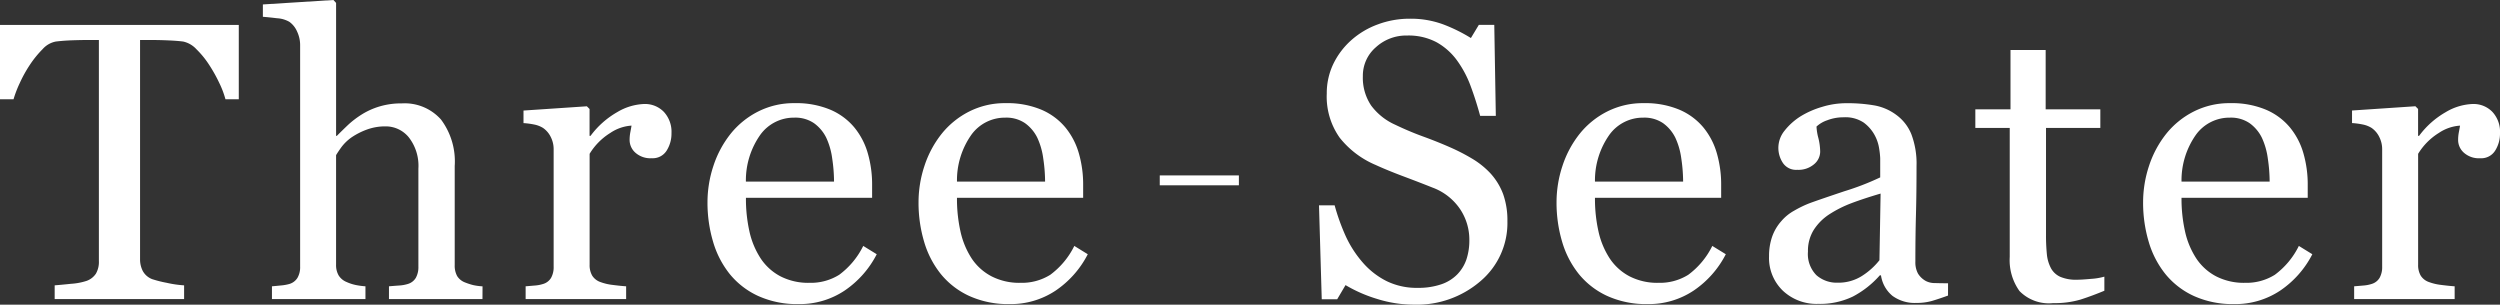 <svg xmlns="http://www.w3.org/2000/svg" width="252.748" height="30.801" viewBox="0 0 252.748 30.801">
  <rect x="0" y="0" width="252.748" height="30.801" fill="#333333" stroke="none"/>
  <g id="ttl" transform="translate(-509.75 -11343.766)">
    <path id="パス_25183" data-name="パス 25183" d="M-41.572-12.715a6.466,6.466,0,0,1,1.3,2.139,7.949,7.949,0,0,1,.42,2.705,7.7,7.7,0,0,1-2.715,6.055A9.847,9.847,0,0,1-49.307.566,12.455,12.455,0,0,1-53.018-.01a14.32,14.32,0,0,1-3.2-1.4L-57.061.02h-1.562L-58.9-9.473h1.582A20.92,20.92,0,0,0-56.172-6.3a11.083,11.083,0,0,0,1.729,2.646A7.834,7.834,0,0,0-52.07-1.816a6.925,6.925,0,0,0,3.154.684,7.135,7.135,0,0,0,2.354-.352,4.119,4.119,0,0,0,1.631-1A4.068,4.068,0,0,0-44-3.994a6.076,6.076,0,0,0,.3-2,5.556,5.556,0,0,0-.937-3.1,5.773,5.773,0,0,0-2.793-2.178q-1.27-.508-2.91-1.123t-2.832-1.162a9.191,9.191,0,0,1-3.643-2.764,7.179,7.179,0,0,1-1.3-4.463,6.829,6.829,0,0,1,.645-2.949,7.684,7.684,0,0,1,1.836-2.441,8.322,8.322,0,0,1,2.676-1.592,9.137,9.137,0,0,1,3.223-.576,9.438,9.438,0,0,1,3.428.586,16.307,16.307,0,0,1,2.764,1.367l.8-1.328h1.563l.156,9.2h-1.582q-.43-1.582-.967-3.027a10.7,10.7,0,0,0-1.4-2.617,6.407,6.407,0,0,0-2.051-1.807,6.029,6.029,0,0,0-2.969-.674,4.533,4.533,0,0,0-3.164,1.191,3.787,3.787,0,0,0-1.309,2.91,5.016,5.016,0,0,0,.84,2.979,6.147,6.147,0,0,0,2.441,1.943q1.426.684,2.8,1.182t2.666,1.064a19.857,19.857,0,0,1,2.256,1.152A8.477,8.477,0,0,1-41.572-12.715Zm23.8,8.184A9.863,9.863,0,0,1-21.018-.859,8.163,8.163,0,0,1-25.686.508a9.493,9.493,0,0,1-4.072-.82,8,8,0,0,1-2.881-2.227A9.457,9.457,0,0,1-34.328-5.82a13.861,13.861,0,0,1-.557-3.965,11.686,11.686,0,0,1,.6-3.682,10.387,10.387,0,0,1,1.748-3.252,8.459,8.459,0,0,1,2.764-2.236,7.967,7.967,0,0,1,3.7-.85,8.909,8.909,0,0,1,3.613.664,6.43,6.43,0,0,1,2.441,1.816,7.252,7.252,0,0,1,1.338,2.578,11.309,11.309,0,0,1,.439,3.223v1.289H-31A15.1,15.1,0,0,0-30.637-6.8a8.228,8.228,0,0,0,1.143,2.715A5.435,5.435,0,0,0-27.5-2.295a6.159,6.159,0,0,0,2.93.654,5.42,5.42,0,0,0,3-.811,8.026,8.026,0,0,0,2.432-2.92Zm-4.316-7.344a16.01,16.01,0,0,0-.186-2.344,7.188,7.188,0,0,0-.6-2.09,3.97,3.97,0,0,0-1.23-1.465,3.344,3.344,0,0,0-2.012-.566,4.182,4.182,0,0,0-3.408,1.709A7.977,7.977,0,0,0-31-11.875ZM4.693-.352Q3.775-.02,3.082.186A5.544,5.544,0,0,1,1.51.391,3.832,3.832,0,0,1-.922-.322,3.291,3.291,0,0,1-2.084-2.4H-2.2A9.526,9.526,0,0,1-4.926-.254,7.639,7.639,0,0,1-8.432.488,4.963,4.963,0,0,1-12-.84a4.578,4.578,0,0,1-1.4-3.477,5.924,5.924,0,0,1,.313-1.992,4.762,4.762,0,0,1,.938-1.582,4.687,4.687,0,0,1,1.289-1.045,11.265,11.265,0,0,1,1.5-.732Q-8.471-10-5.785-10.9A26.718,26.718,0,0,0-2.162-12.3v-1.934a8.186,8.186,0,0,0-.107-.977,4.089,4.089,0,0,0-.459-1.367,3.889,3.889,0,0,0-1.1-1.26,3.3,3.3,0,0,0-2.021-.537,4.531,4.531,0,0,0-1.67.3,3.03,3.03,0,0,0-1.084.635,5.343,5.343,0,0,0,.186,1.152,5.972,5.972,0,0,1,.186,1.406,1.678,1.678,0,0,1-.615,1.25,2.428,2.428,0,0,1-1.709.566A1.6,1.6,0,0,1-12-13.76a2.751,2.751,0,0,1-.459-1.553,2.77,2.77,0,0,1,.635-1.719A6.375,6.375,0,0,1-10.17-18.5a8.982,8.982,0,0,1,2.129-.928A8.353,8.353,0,0,1-5.6-19.8a15.994,15.994,0,0,1,2.861.225,5.254,5.254,0,0,1,2.217.967A4.5,4.5,0,0,1,.992-16.65a8.375,8.375,0,0,1,.518,3.193q0,2.793-.059,4.951T1.393-3.789a2.387,2.387,0,0,0,.264,1.211,2.139,2.139,0,0,0,.811.762,1.991,1.991,0,0,0,.928.2q.635.02,1.3.02ZM-2.123-10.664q-1.66.488-2.91.957A11.781,11.781,0,0,0-7.357-8.535,5.287,5.287,0,0,0-8.9-6.963,4,4,0,0,0-9.467-4.8a3.046,3.046,0,0,0,.85,2.383,3.111,3.111,0,0,0,2.158.762,4.436,4.436,0,0,0,2.441-.674A7.1,7.1,0,0,0-2.24-3.926ZM20.5-.84q-1.27.527-2.4.889A9.219,9.219,0,0,1,15.326.41,4.155,4.155,0,0,1,11.918-.811a5.354,5.354,0,0,1-.986-3.447V-17.3H7.455V-19.18H11.01v-6h3.555v6h5.527V-17.3H14.6V-6.543a19.286,19.286,0,0,0,.088,2.021,3.76,3.76,0,0,0,.42,1.416,2.01,2.01,0,0,0,.938.859,4.009,4.009,0,0,0,1.68.293q.488,0,1.436-.088A6.316,6.316,0,0,0,20.5-2.266ZM41.525-4.531A9.863,9.863,0,0,1,38.283-.859,8.163,8.163,0,0,1,33.615.508a9.493,9.493,0,0,1-4.072-.82,8,8,0,0,1-2.881-2.227A9.457,9.457,0,0,1,24.973-5.82a13.861,13.861,0,0,1-.557-3.965,11.686,11.686,0,0,1,.6-3.682,10.387,10.387,0,0,1,1.748-3.252,8.459,8.459,0,0,1,2.764-2.236,7.967,7.967,0,0,1,3.7-.85,8.909,8.909,0,0,1,3.613.664,6.43,6.43,0,0,1,2.441,1.816,7.252,7.252,0,0,1,1.338,2.578,11.309,11.309,0,0,1,.439,3.223v1.289H28.3A15.1,15.1,0,0,0,28.664-6.8a8.228,8.228,0,0,0,1.143,2.715A5.435,5.435,0,0,0,31.8-2.295a6.159,6.159,0,0,0,2.93.654,5.42,5.42,0,0,0,3-.811,8.026,8.026,0,0,0,2.432-2.92Zm-4.316-7.344a16.01,16.01,0,0,0-.186-2.344,7.188,7.188,0,0,0-.6-2.09,3.97,3.97,0,0,0-1.23-1.465,3.344,3.344,0,0,0-2.012-.566,4.182,4.182,0,0,0-3.408,1.709A7.977,7.977,0,0,0,28.3-11.875Zm23.289-4.9a3.234,3.234,0,0,1-.488,1.768,1.655,1.655,0,0,1-1.5.771,2.285,2.285,0,0,1-1.67-.566,1.723,1.723,0,0,1-.576-1.25,4.106,4.106,0,0,1,.068-.781q.068-.352.127-.7a4.326,4.326,0,0,0-2.148.742,6.349,6.349,0,0,0-2.09,2.109V-3.477a2.1,2.1,0,0,0,.264,1.113,1.6,1.6,0,0,0,.83.645,5.221,5.221,0,0,0,1.26.293q.771.1,1.338.137V0H45.752V-1.289l.928-.078a3.555,3.555,0,0,0,.83-.156,1.4,1.4,0,0,0,.811-.615,2.2,2.2,0,0,0,.264-1.143V-15.176a2.712,2.712,0,0,0-.283-1.191,2.37,2.37,0,0,0-.791-.937,2.665,2.665,0,0,0-.879-.342,7.8,7.8,0,0,0-1.094-.146v-1.27l6.406-.43.273.273V-16.5h.1a8.763,8.763,0,0,1,2.7-2.4,5.7,5.7,0,0,1,2.715-.82,2.656,2.656,0,0,1,2,.8A2.966,2.966,0,0,1,60.5-16.777Z" transform="translate(702 11374)" fill="#fff"/>
    <path id="パス_25182" data-name="パス 25182" d="M-31.109-20.2h-1.348a9.264,9.264,0,0,0-.635-1.67,15.011,15.011,0,0,0-1.025-1.826A9.149,9.149,0,0,0-35.4-25.264a2.544,2.544,0,0,0-1.338-.771q-.605-.078-1.523-.117t-1.7-.039H-41.09V-4.023a2.566,2.566,0,0,0,.273,1.182,1.822,1.822,0,0,0,.957.83,11.572,11.572,0,0,0,1.475.371,10.838,10.838,0,0,0,1.748.254V0H-49.723V-1.387q.547-.039,1.67-.156A6.431,6.431,0,0,0-46.5-1.836a1.9,1.9,0,0,0,.947-.732,2.37,2.37,0,0,0,.3-1.279V-26.191h-1.133q-.605,0-1.5.029t-1.719.127a2.38,2.38,0,0,0-1.338.771,10.271,10.271,0,0,0-1.279,1.572,13.275,13.275,0,0,0-1.035,1.865,11.32,11.32,0,0,0-.625,1.631H-55.25v-7.52h24.141ZM-6.473,0h-9.453V-1.289q.449-.039,1-.078a3.743,3.743,0,0,0,.9-.156,1.4,1.4,0,0,0,.811-.615,2.2,2.2,0,0,0,.264-1.143v-9.9a4.679,4.679,0,0,0-.967-3.164,3.005,3.005,0,0,0-2.354-1.113,5.38,5.38,0,0,0-1.885.322,7.092,7.092,0,0,0-1.553.791,4.581,4.581,0,0,0-1.016.977q-.352.488-.547.82V-3.477a2.062,2.062,0,0,0,.264,1.094,1.7,1.7,0,0,0,.811.664,4.308,4.308,0,0,0,.889.293,7.369,7.369,0,0,0,1.006.137V0h-9.453V-1.289q.449-.039.938-.088A4.571,4.571,0,0,0-26-1.523a1.448,1.448,0,0,0,.82-.615,2.136,2.136,0,0,0,.273-1.143V-25.7a3.178,3.178,0,0,0-.3-1.328,2.336,2.336,0,0,0-.791-1,2.811,2.811,0,0,0-1.24-.361q-.889-.107-1.436-.146v-1.25l7.129-.449.273.293V-16.5h.078q.645-.645,1.172-1.143a9.326,9.326,0,0,1,1.387-1.045,7.341,7.341,0,0,1,1.748-.781,7.588,7.588,0,0,1,2.256-.312,4.917,4.917,0,0,1,3.965,1.631,7.059,7.059,0,0,1,1.387,4.7v10.02a2.182,2.182,0,0,0,.244,1.1,1.6,1.6,0,0,0,.811.654,6.422,6.422,0,0,0,.811.264,5.773,5.773,0,0,0,.947.127ZM12.637-16.777a3.234,3.234,0,0,1-.488,1.768,1.655,1.655,0,0,1-1.5.771,2.285,2.285,0,0,1-1.67-.566,1.723,1.723,0,0,1-.576-1.25,4.106,4.106,0,0,1,.068-.781q.068-.352.127-.7a4.326,4.326,0,0,0-2.148.742,6.349,6.349,0,0,0-2.09,2.109V-3.477a2.1,2.1,0,0,0,.264,1.113,1.6,1.6,0,0,0,.83.645,5.221,5.221,0,0,0,1.26.293q.771.1,1.338.137V0H-2.109V-1.289l.928-.078a3.555,3.555,0,0,0,.83-.156,1.4,1.4,0,0,0,.811-.615A2.2,2.2,0,0,0,.723-3.281V-15.176a2.712,2.712,0,0,0-.283-1.191A2.37,2.37,0,0,0-.352-17.3a2.665,2.665,0,0,0-.879-.342,7.8,7.8,0,0,0-1.094-.146v-1.27l6.406-.43.273.273V-16.5h.1a8.763,8.763,0,0,1,2.7-2.4,5.7,5.7,0,0,1,2.715-.82,2.656,2.656,0,0,1,2,.8A2.966,2.966,0,0,1,12.637-16.777ZM33.387-4.531A9.863,9.863,0,0,1,30.145-.859,8.163,8.163,0,0,1,25.477.508,9.493,9.493,0,0,1,21.4-.312a8,8,0,0,1-2.881-2.227A9.457,9.457,0,0,1,16.834-5.82a13.861,13.861,0,0,1-.557-3.965,11.686,11.686,0,0,1,.6-3.682,10.387,10.387,0,0,1,1.748-3.252,8.459,8.459,0,0,1,2.764-2.236,7.967,7.967,0,0,1,3.7-.85,8.909,8.909,0,0,1,3.613.664,6.43,6.43,0,0,1,2.441,1.816,7.252,7.252,0,0,1,1.338,2.578,11.309,11.309,0,0,1,.439,3.223v1.289H20.164A15.1,15.1,0,0,0,20.525-6.8a8.228,8.228,0,0,0,1.143,2.715A5.435,5.435,0,0,0,23.66-2.295a6.159,6.159,0,0,0,2.93.654,5.42,5.42,0,0,0,3-.811,8.026,8.026,0,0,0,2.432-2.92ZM29.07-11.875a16.01,16.01,0,0,0-.186-2.344,7.188,7.188,0,0,0-.6-2.09,3.97,3.97,0,0,0-1.23-1.465,3.344,3.344,0,0,0-2.012-.566,4.182,4.182,0,0,0-3.408,1.709,7.977,7.977,0,0,0-1.475,4.756ZM54.723-4.531A9.863,9.863,0,0,1,51.48-.859,8.163,8.163,0,0,1,46.813.508a9.493,9.493,0,0,1-4.072-.82,8,8,0,0,1-2.881-2.227A9.457,9.457,0,0,1,38.17-5.82a13.861,13.861,0,0,1-.557-3.965,11.686,11.686,0,0,1,.6-3.682,10.387,10.387,0,0,1,1.748-3.252,8.459,8.459,0,0,1,2.764-2.236,7.967,7.967,0,0,1,3.7-.85,8.909,8.909,0,0,1,3.613.664,6.43,6.43,0,0,1,2.441,1.816,7.252,7.252,0,0,1,1.338,2.578,11.309,11.309,0,0,1,.439,3.223v1.289H41.5A15.1,15.1,0,0,0,41.861-6.8,8.228,8.228,0,0,0,43-4.082,5.435,5.435,0,0,0,45-2.295a6.159,6.159,0,0,0,2.93.654,5.42,5.42,0,0,0,3-.811,8.026,8.026,0,0,0,2.432-2.92Zm-4.316-7.344a16.01,16.01,0,0,0-.186-2.344,7.188,7.188,0,0,0-.6-2.09,3.97,3.97,0,0,0-1.23-1.465,3.344,3.344,0,0,0-2.012-.566,4.182,4.182,0,0,0-3.408,1.709A7.977,7.977,0,0,0,41.5-11.875Z" transform="translate(565 11374)" fill="#fff"/>
    <line id="線_953" data-name="線 953" x2="8" transform="translate(627 11362)" fill="none" stroke="#fff" stroke-width="1"/>
  </g>
</svg>

